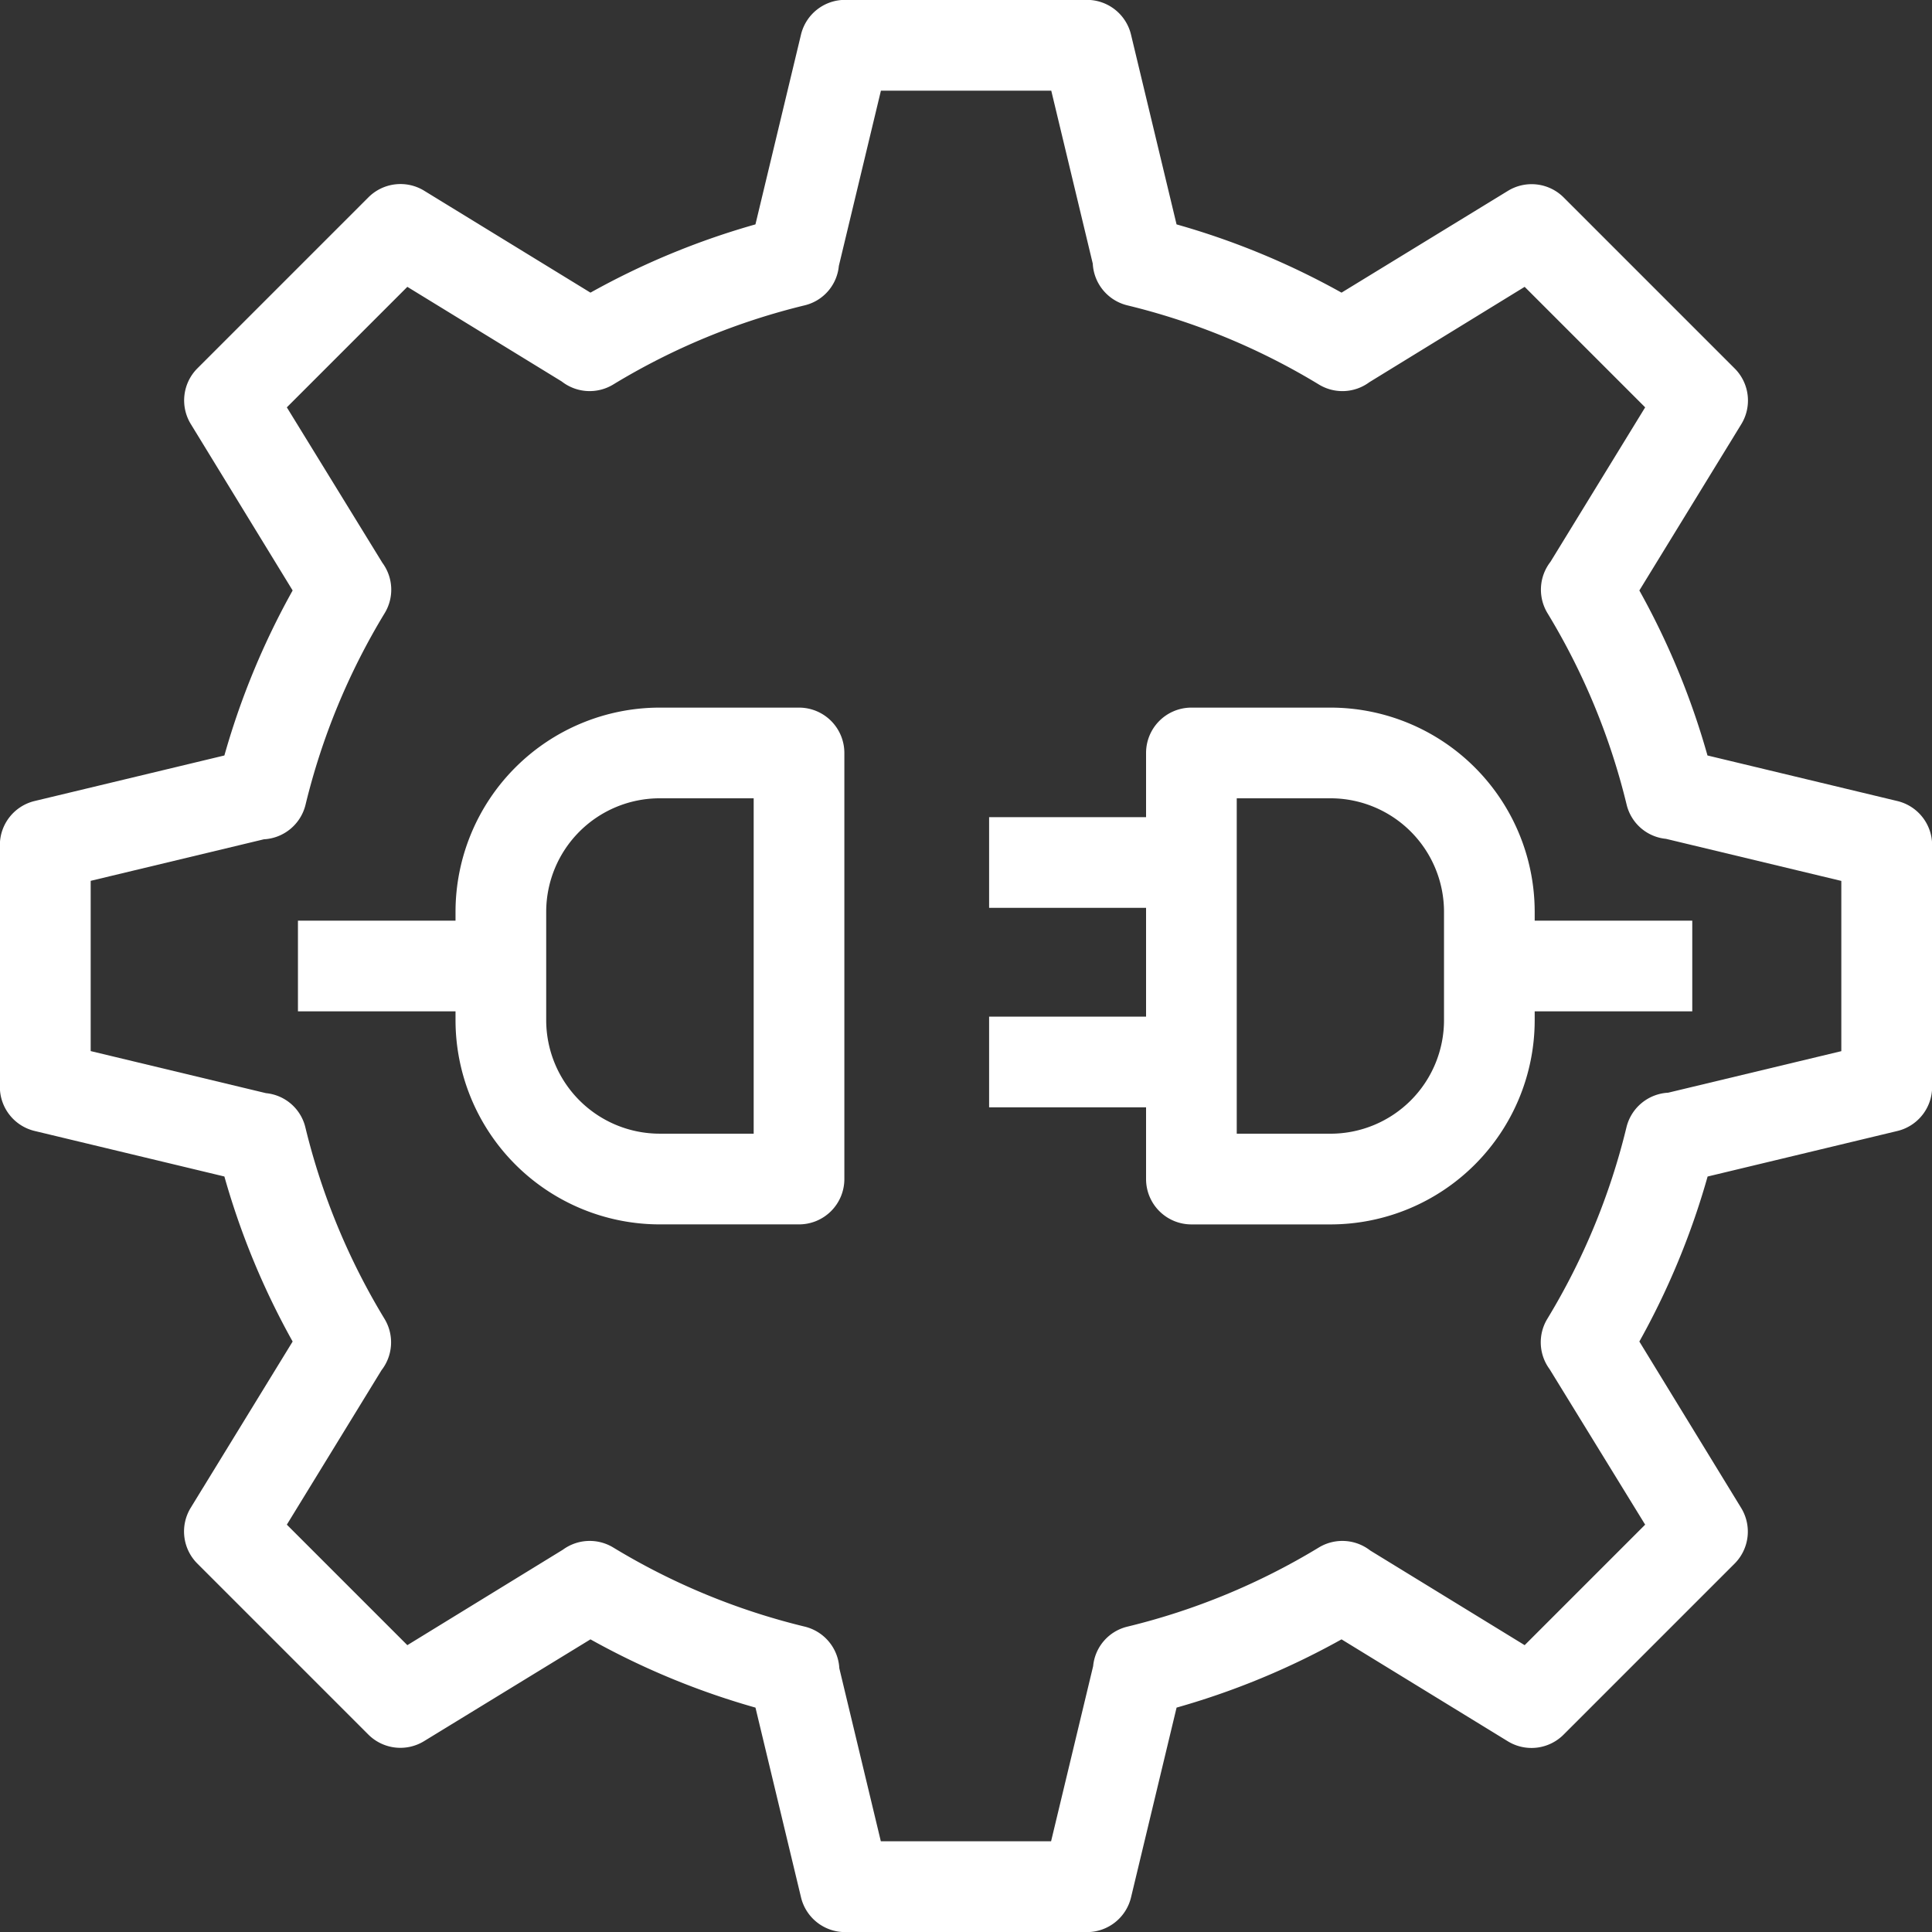 <svg xmlns="http://www.w3.org/2000/svg" width="74.57" height="74.57" viewBox="0 0 74.57 74.57">
  <rect x="0" y="0" width="74.57" height="74.57" fill="#333333" stroke="none"/>
  <g id="Grupo_59" data-name="Grupo 59" transform="translate(-12.715 -12.715)">
    <g id="Grupo_58" data-name="Grupo 58">
      <path id="Caminho_270" data-name="Caminho 270" d="M85.885,43.875l-7.467-1.792A29.255,29.255,0,0,0,75.7,35.5l4.011-6.543a1.5,1.5,0,0,0-.219-1.844l-6.6-6.6a1.5,1.5,0,0,0-1.845-.218L64.5,24.3a29.3,29.3,0,0,0-6.582-2.723l-1.792-7.467a1.5,1.5,0,0,0-1.459-1.15H45.333a1.5,1.5,0,0,0-1.459,1.15l-1.792,7.467A29.3,29.3,0,0,0,35.5,24.3l-6.543-4.01a1.5,1.5,0,0,0-1.845.218l-6.6,6.6a1.5,1.5,0,0,0-.219,1.844L24.3,35.5a29.256,29.256,0,0,0-2.723,6.583l-7.467,1.792a1.5,1.5,0,0,0-1.15,1.458v9.333a1.5,1.5,0,0,0,1.15,1.458l7.467,1.792A29.255,29.255,0,0,0,24.3,64.5l-4.011,6.543a1.5,1.5,0,0,0,.219,1.844l6.6,6.6a1.5,1.5,0,0,0,1.845.218L35.5,75.7a29.33,29.33,0,0,0,6.583,2.723l1.792,7.466a1.5,1.5,0,0,0,1.459,1.15h9.334a1.5,1.5,0,0,0,1.459-1.15l1.792-7.466A29.33,29.33,0,0,0,64.5,75.7l6.542,4.01a1.5,1.5,0,0,0,1.845-.218l6.6-6.6a1.5,1.5,0,0,0,.219-1.844L75.7,64.5a29.256,29.256,0,0,0,2.723-6.583l7.467-1.792a1.5,1.5,0,0,0,1.15-1.458V45.333A1.5,1.5,0,0,0,85.885,43.875Zm-1.85,9.609-6.9,1.655a1.5,1.5,0,0,0-1.4,1.145,26.31,26.31,0,0,1-3.084,7.465,1.494,1.494,0,0,0,.081,1.671L76.53,71.6,71.6,76.53l-6.142-3.765a1.5,1.5,0,0,0-1.712-.106,26.318,26.318,0,0,1-7.466,3.085,1.482,1.482,0,0,0-1.125,1.318l-1.674,6.972H46.516l-1.654-6.893a1.5,1.5,0,0,0-1.145-1.4,26.318,26.318,0,0,1-7.466-3.085,1.5,1.5,0,0,0-1.672.082L28.4,76.53,23.47,71.6l3.765-6.142a1.5,1.5,0,0,0,.106-1.712,26.309,26.309,0,0,1-3.084-7.465,1.485,1.485,0,0,0-1.317-1.126l-6.975-1.674V46.516l6.9-1.655a1.5,1.5,0,0,0,1.4-1.145,26.309,26.309,0,0,1,3.084-7.465,1.494,1.494,0,0,0-.081-1.671L23.47,28.4,28.4,23.47l6.139,3.763a1.5,1.5,0,0,0,1.715.109,26.305,26.305,0,0,1,7.466-3.086,1.482,1.482,0,0,0,1.125-1.318l1.674-6.973h6.969l1.654,6.893a1.5,1.5,0,0,0,1.145,1.4,26.305,26.305,0,0,1,7.466,3.086,1.494,1.494,0,0,0,1.673-.083L71.6,23.47,76.53,28.4l-3.765,6.142a1.5,1.5,0,0,0-.106,1.712,26.309,26.309,0,0,1,3.084,7.465,1.485,1.485,0,0,0,1.317,1.126l6.975,1.674v6.968Z" fill="#fff" stroke="#fff" stroke-width="0.5"/>
      <path id="Caminho_271" data-name="Caminho 271" d="M43.555,40.277h-5.38a7.637,7.637,0,0,0-7.628,7.629V48.5H24.465v3h6.082v.594a7.637,7.637,0,0,0,7.628,7.629h5.38a1.5,1.5,0,0,0,1.5-1.5V41.777A1.5,1.5,0,0,0,43.555,40.277Zm-1.5,16.445h-3.88a4.634,4.634,0,0,1-4.628-4.629V47.906a4.634,4.634,0,0,1,4.628-4.629h3.88Z" fill="#fff" stroke="#fff" stroke-width="0.5"/>
      <path id="Caminho_272" data-name="Caminho 272" d="M71.7,47.906a7.637,7.637,0,0,0-7.628-7.629H58.7a1.5,1.5,0,0,0-1.5,1.5v2.728H51.142v3H57.2v4.7H51.142v3H57.2v3.019a1.5,1.5,0,0,0,1.5,1.5h5.38A7.637,7.637,0,0,0,71.7,52.094V51.5h6.082v-3H71.7Zm-3,4.188a4.634,4.634,0,0,1-4.628,4.629H60.2V43.277h3.88A4.634,4.634,0,0,1,68.7,47.906Z" fill="#fff" stroke="#fff" stroke-width="0.5"/>
    </g>
  </g>
</svg>
